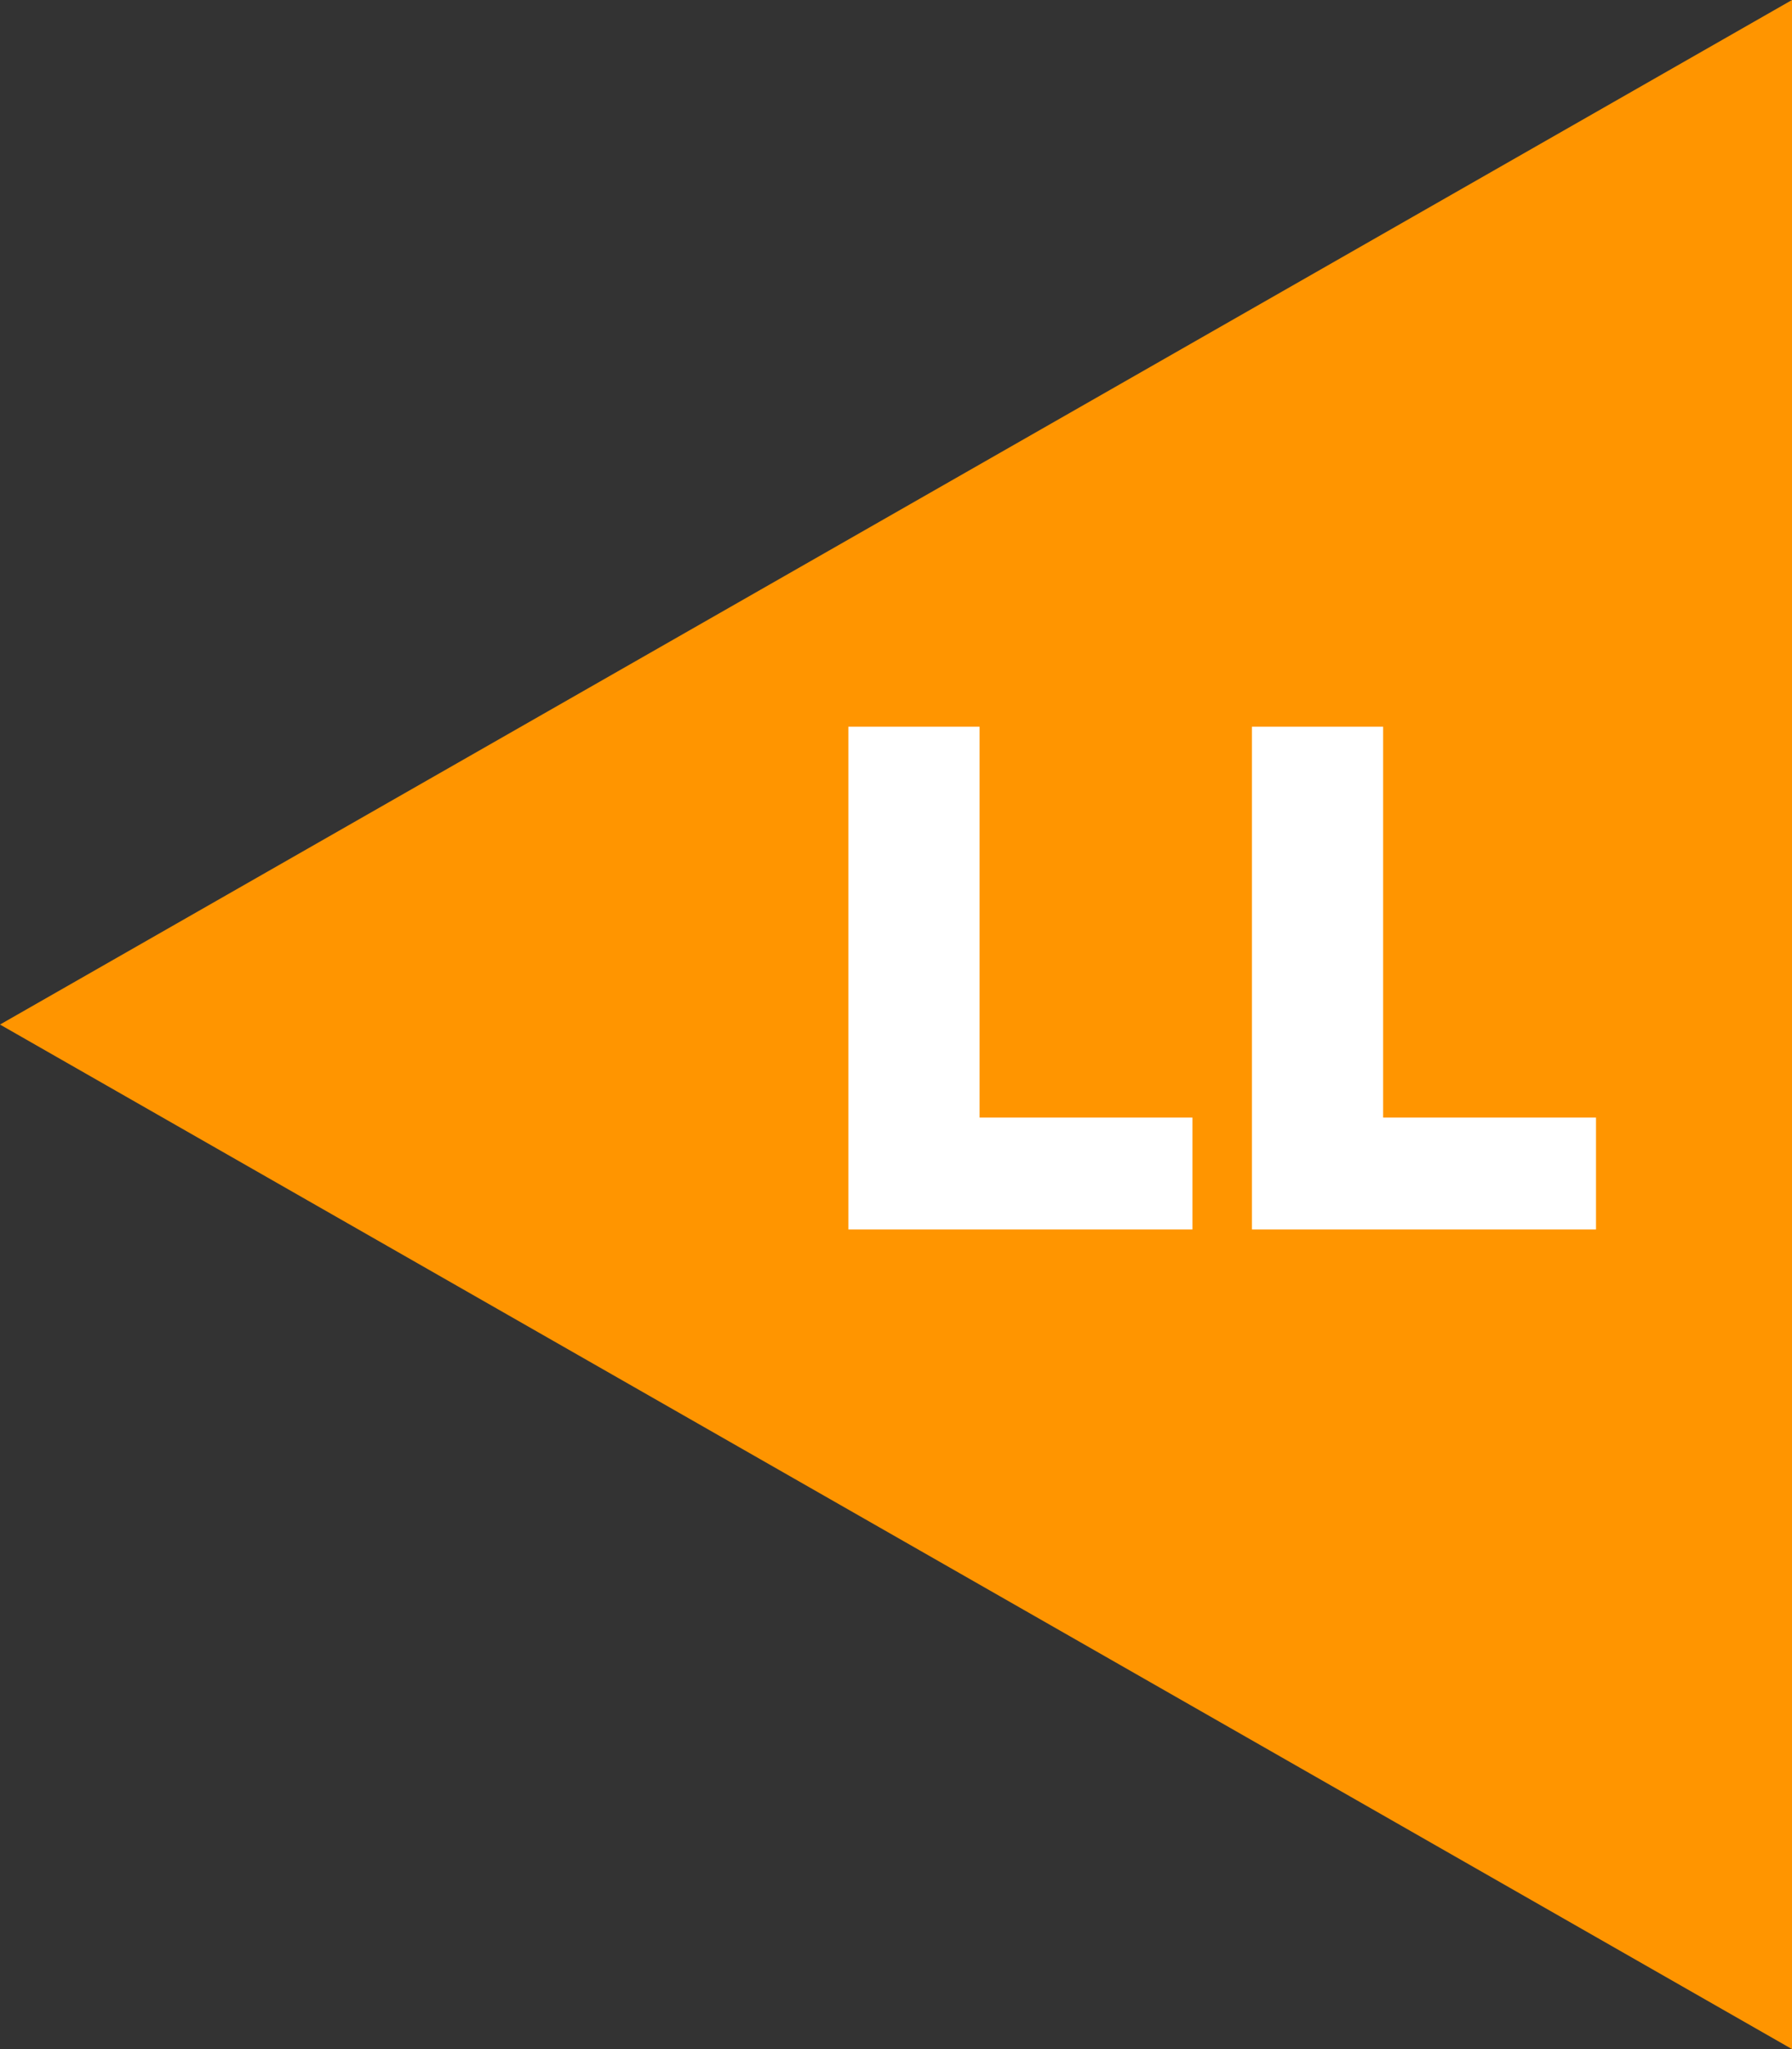<?xml version="1.0" encoding="UTF-8"?>
<svg width="35px" height="40px" viewBox="0 0 35 40" version="1.1" xmlns="http://www.w3.org/2000/svg" xmlns:xlink="http://www.w3.org/1999/xlink">
    <rect x="0" y="0" width="35" height="40" fill="#333333" stroke="none"/>
    <g stroke="none" stroke-width="1" fill="none" fill-rule="evenodd">
        <g transform="translate(-982, -755)">
            <g transform="translate(150, 755)">
                <g transform="translate(761, 0)">
                    <g transform="translate(71, 0)">
                        <polygon fill="#FF9500" points="0 20 35 0 35 40"></polygon>
                        <path d="M16.57,14.186 L19.132,14.186 L19.132,21.816 L23.29,21.816 L23.29,24 L16.57,24 L16.57,14.186 Z M24.452,14.186 L27.014,14.186 L27.014,21.816 L31.172,21.816 L31.172,24 L24.452,24 L24.452,14.186 Z" fill="#FFFFFF"></path>
                    </g>
                </g>
            </g>
        </g>
    </g>
</svg>